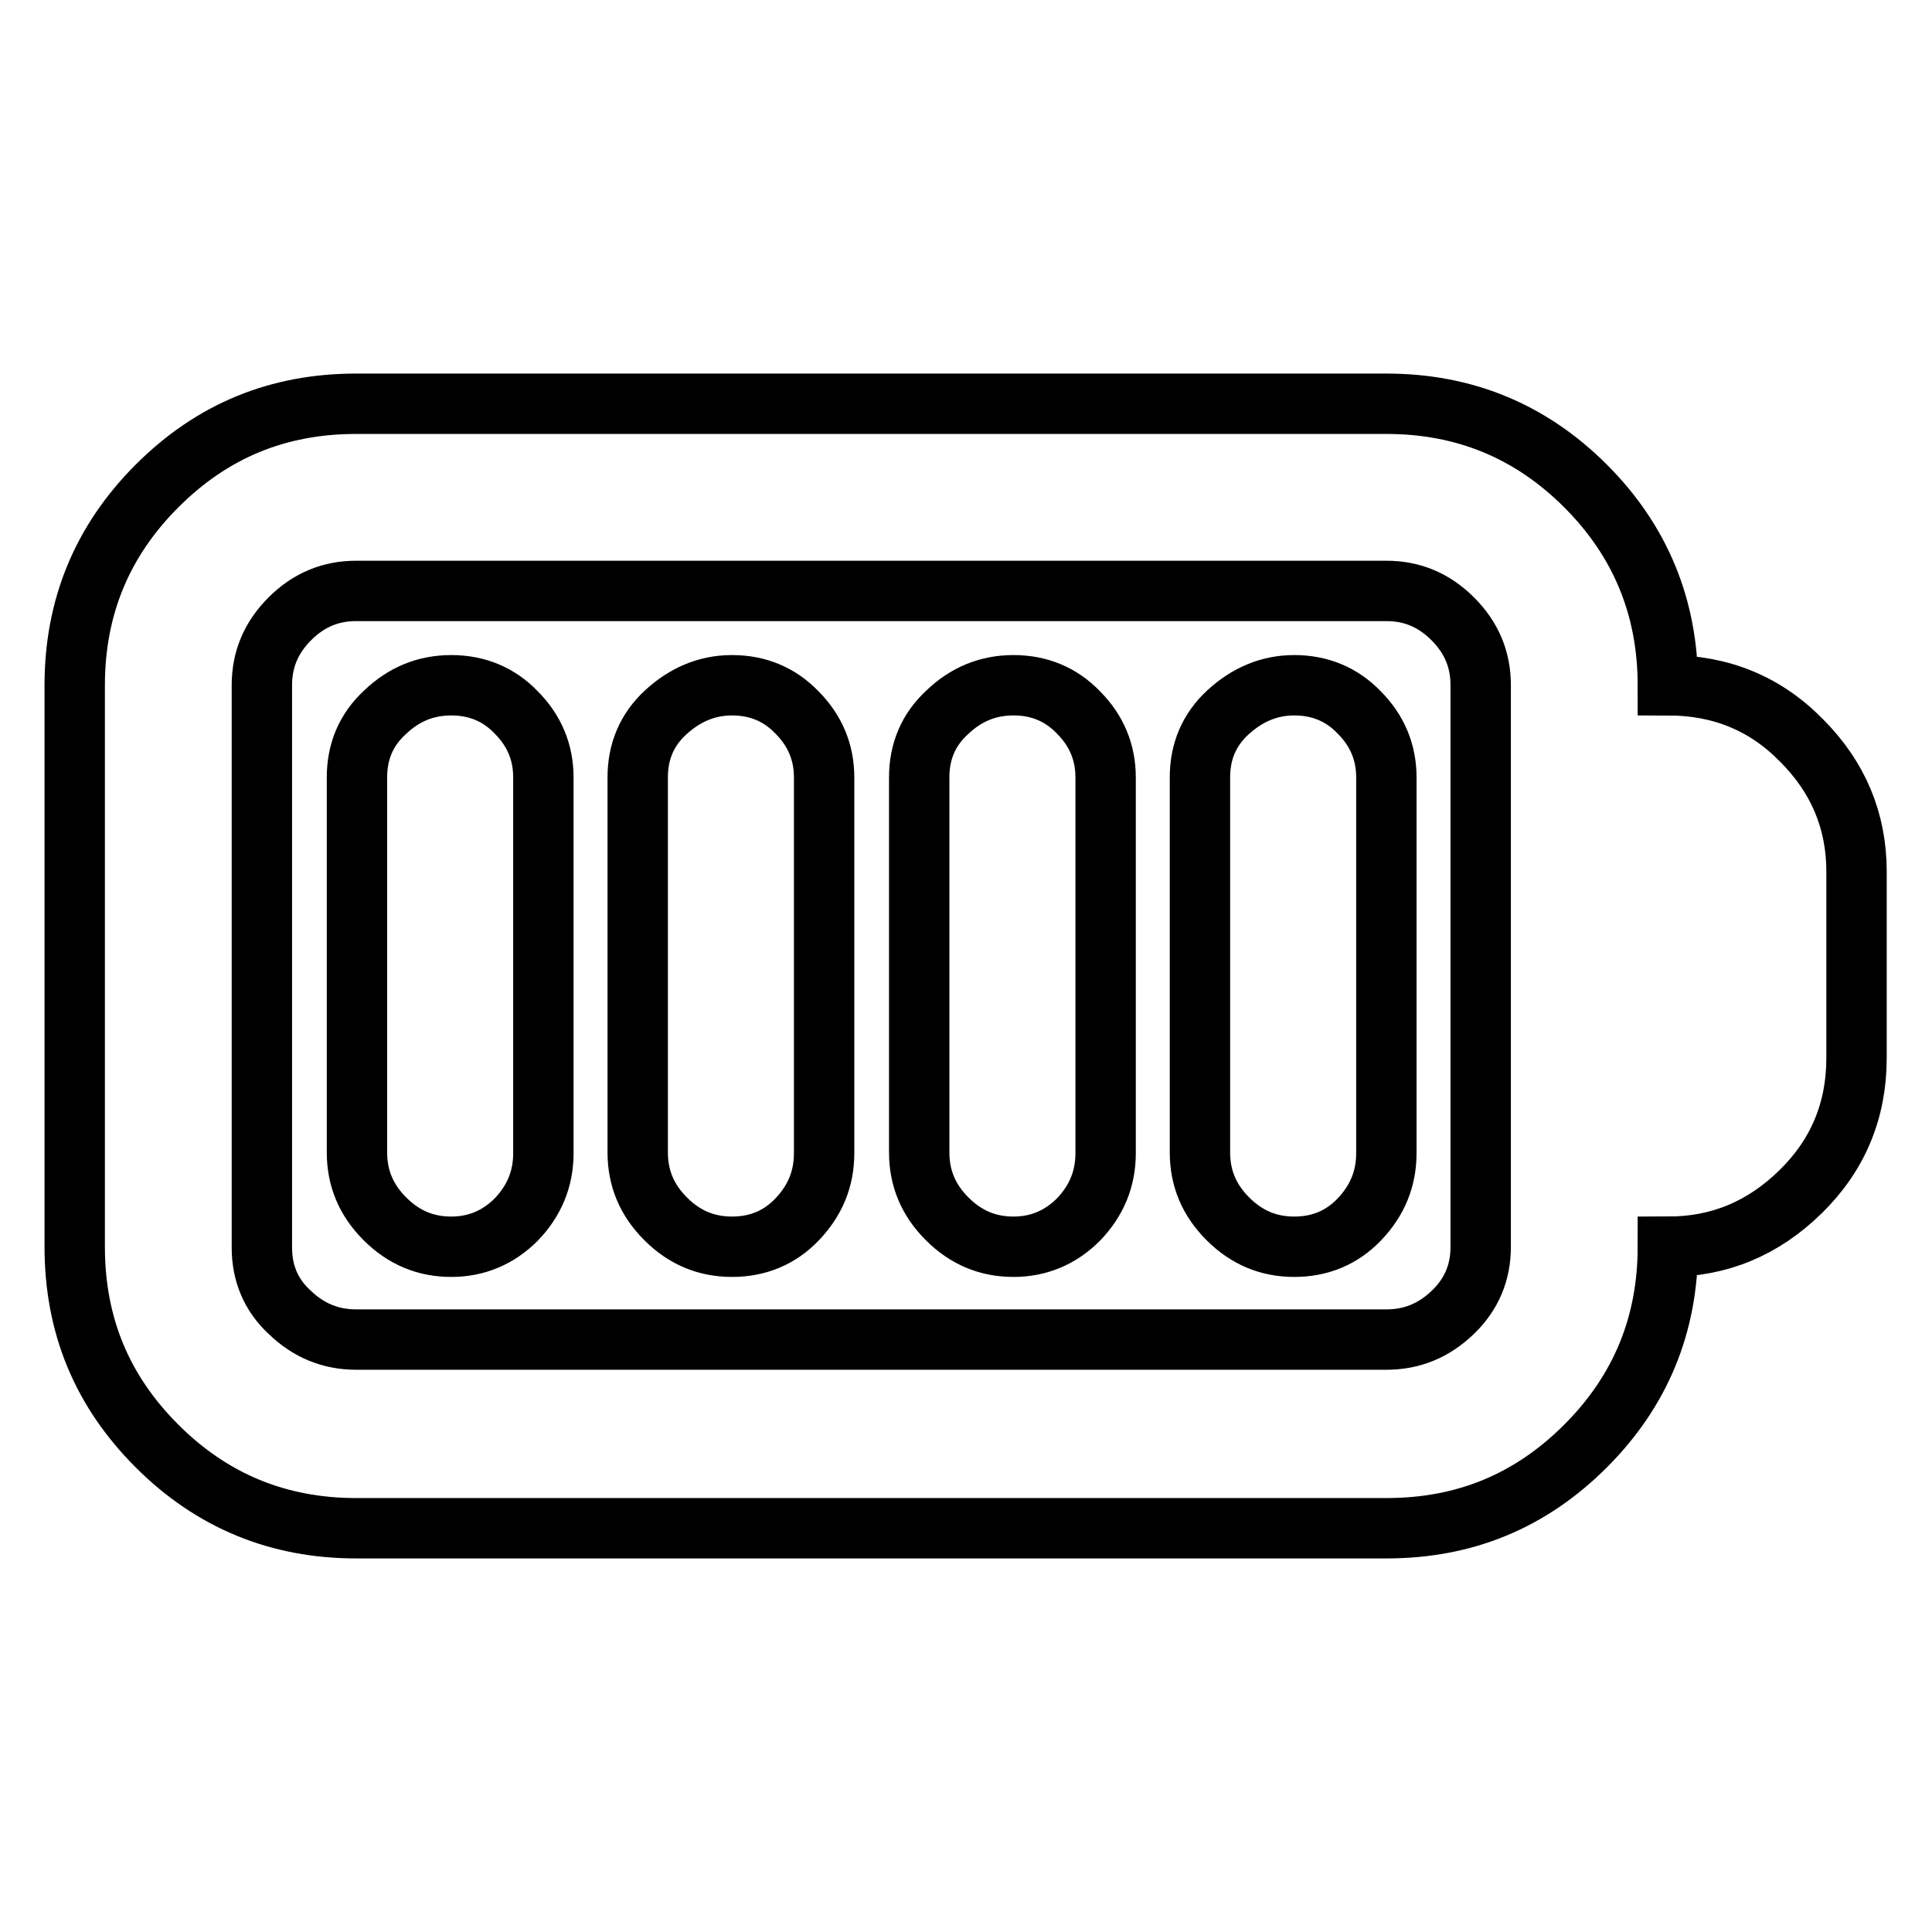 <?xml version="1.0" encoding="utf-8"?>
<!-- Svg Vector Icons : http://www.onlinewebfonts.com/icon -->
<!DOCTYPE svg PUBLIC "-//W3C//DTD SVG 1.1//EN" "http://www.w3.org/Graphics/SVG/1.1/DTD/svg11.dtd">
<svg version="1.1" xmlns="http://www.w3.org/2000/svg" xmlns:xlink="http://www.w3.org/1999/xlink" x="0px" y="0px" viewBox="0 0 256 256" enable-background="new 0 0 256 256" xml:space="preserve">
<g> <path stroke-width="8" fill-opacity="0" stroke="#000000"  d="M97,165.2c-3.4,0-6.3-1.2-8.8-3.7c-2.5-2.5-3.7-5.4-3.7-8.8V103c0-3.4,1.2-6.3,3.7-8.6s5.4-3.6,8.8-3.6 c3.4,0,6.3,1.2,8.6,3.6c2.4,2.4,3.6,5.3,3.6,8.6v49.8c0,3.4-1.2,6.3-3.6,8.8C103.3,164,100.4,165.2,97,165.2z M59.8,165.2 c-3.4,0-6.3-1.2-8.8-3.7c-2.5-2.5-3.7-5.4-3.7-8.8V103c0-3.4,1.2-6.3,3.7-8.6c2.5-2.4,5.4-3.6,8.8-3.6c3.4,0,6.3,1.2,8.6,3.6 c2.4,2.4,3.6,5.3,3.6,8.6v49.8c0,3.4-1.2,6.3-3.6,8.8C66,164,63.1,165.2,59.8,165.2z M171.5,165.2c-3.4,0-6.3-1.2-8.8-3.7 c-2.5-2.5-3.7-5.4-3.7-8.8V103c0-3.4,1.2-6.3,3.7-8.6s5.4-3.6,8.8-3.6c3.4,0,6.3,1.2,8.6,3.6c2.4,2.4,3.6,5.3,3.6,8.6v49.8 c0,3.4-1.2,6.3-3.6,8.8C177.8,164,174.9,165.2,171.5,165.2z M134.3,165.2c-3.4,0-6.3-1.2-8.8-3.7c-2.5-2.5-3.7-5.4-3.7-8.8V103 c0-3.4,1.2-6.3,3.7-8.6c2.5-2.4,5.4-3.6,8.8-3.6s6.3,1.2,8.6,3.6c2.4,2.4,3.6,5.3,3.6,8.6v49.8c0,3.4-1.2,6.3-3.6,8.8 C140.5,164,137.6,165.2,134.3,165.2z M221,90.8c7,0,12.9,2.4,17.7,7.3c4.9,4.9,7.3,10.7,7.3,17.4v24.7c0,7-2.5,12.9-7.4,17.7 c-5,4.9-10.8,7.3-17.6,7.3c0,10.3-3.6,19.1-10.9,26.4c-7.3,7.3-16,10.9-26.4,10.9H47.2c-10.3,0-19.1-3.6-26.4-10.9 c-7.3-7.3-10.9-16-10.9-26.4V90.8c0-10.3,3.6-19.1,10.9-26.4c7.3-7.3,16-10.9,26.4-10.9h136.5c10.3,0,19.1,3.6,26.4,10.9 C217.3,71.6,221,80.4,221,90.8z M196.2,165.2V90.8c0-3.4-1.2-6.3-3.7-8.8c-2.5-2.5-5.4-3.7-8.8-3.7H47.2c-3.4,0-6.3,1.2-8.8,3.7 c-2.5,2.5-3.7,5.4-3.7,8.8v74.5c0,3.4,1.2,6.3,3.7,8.6c2.5,2.4,5.4,3.6,8.8,3.6h136.5c3.4,0,6.3-1.2,8.8-3.6 C195,171.5,196.2,168.6,196.2,165.2z"/></g>
</svg>